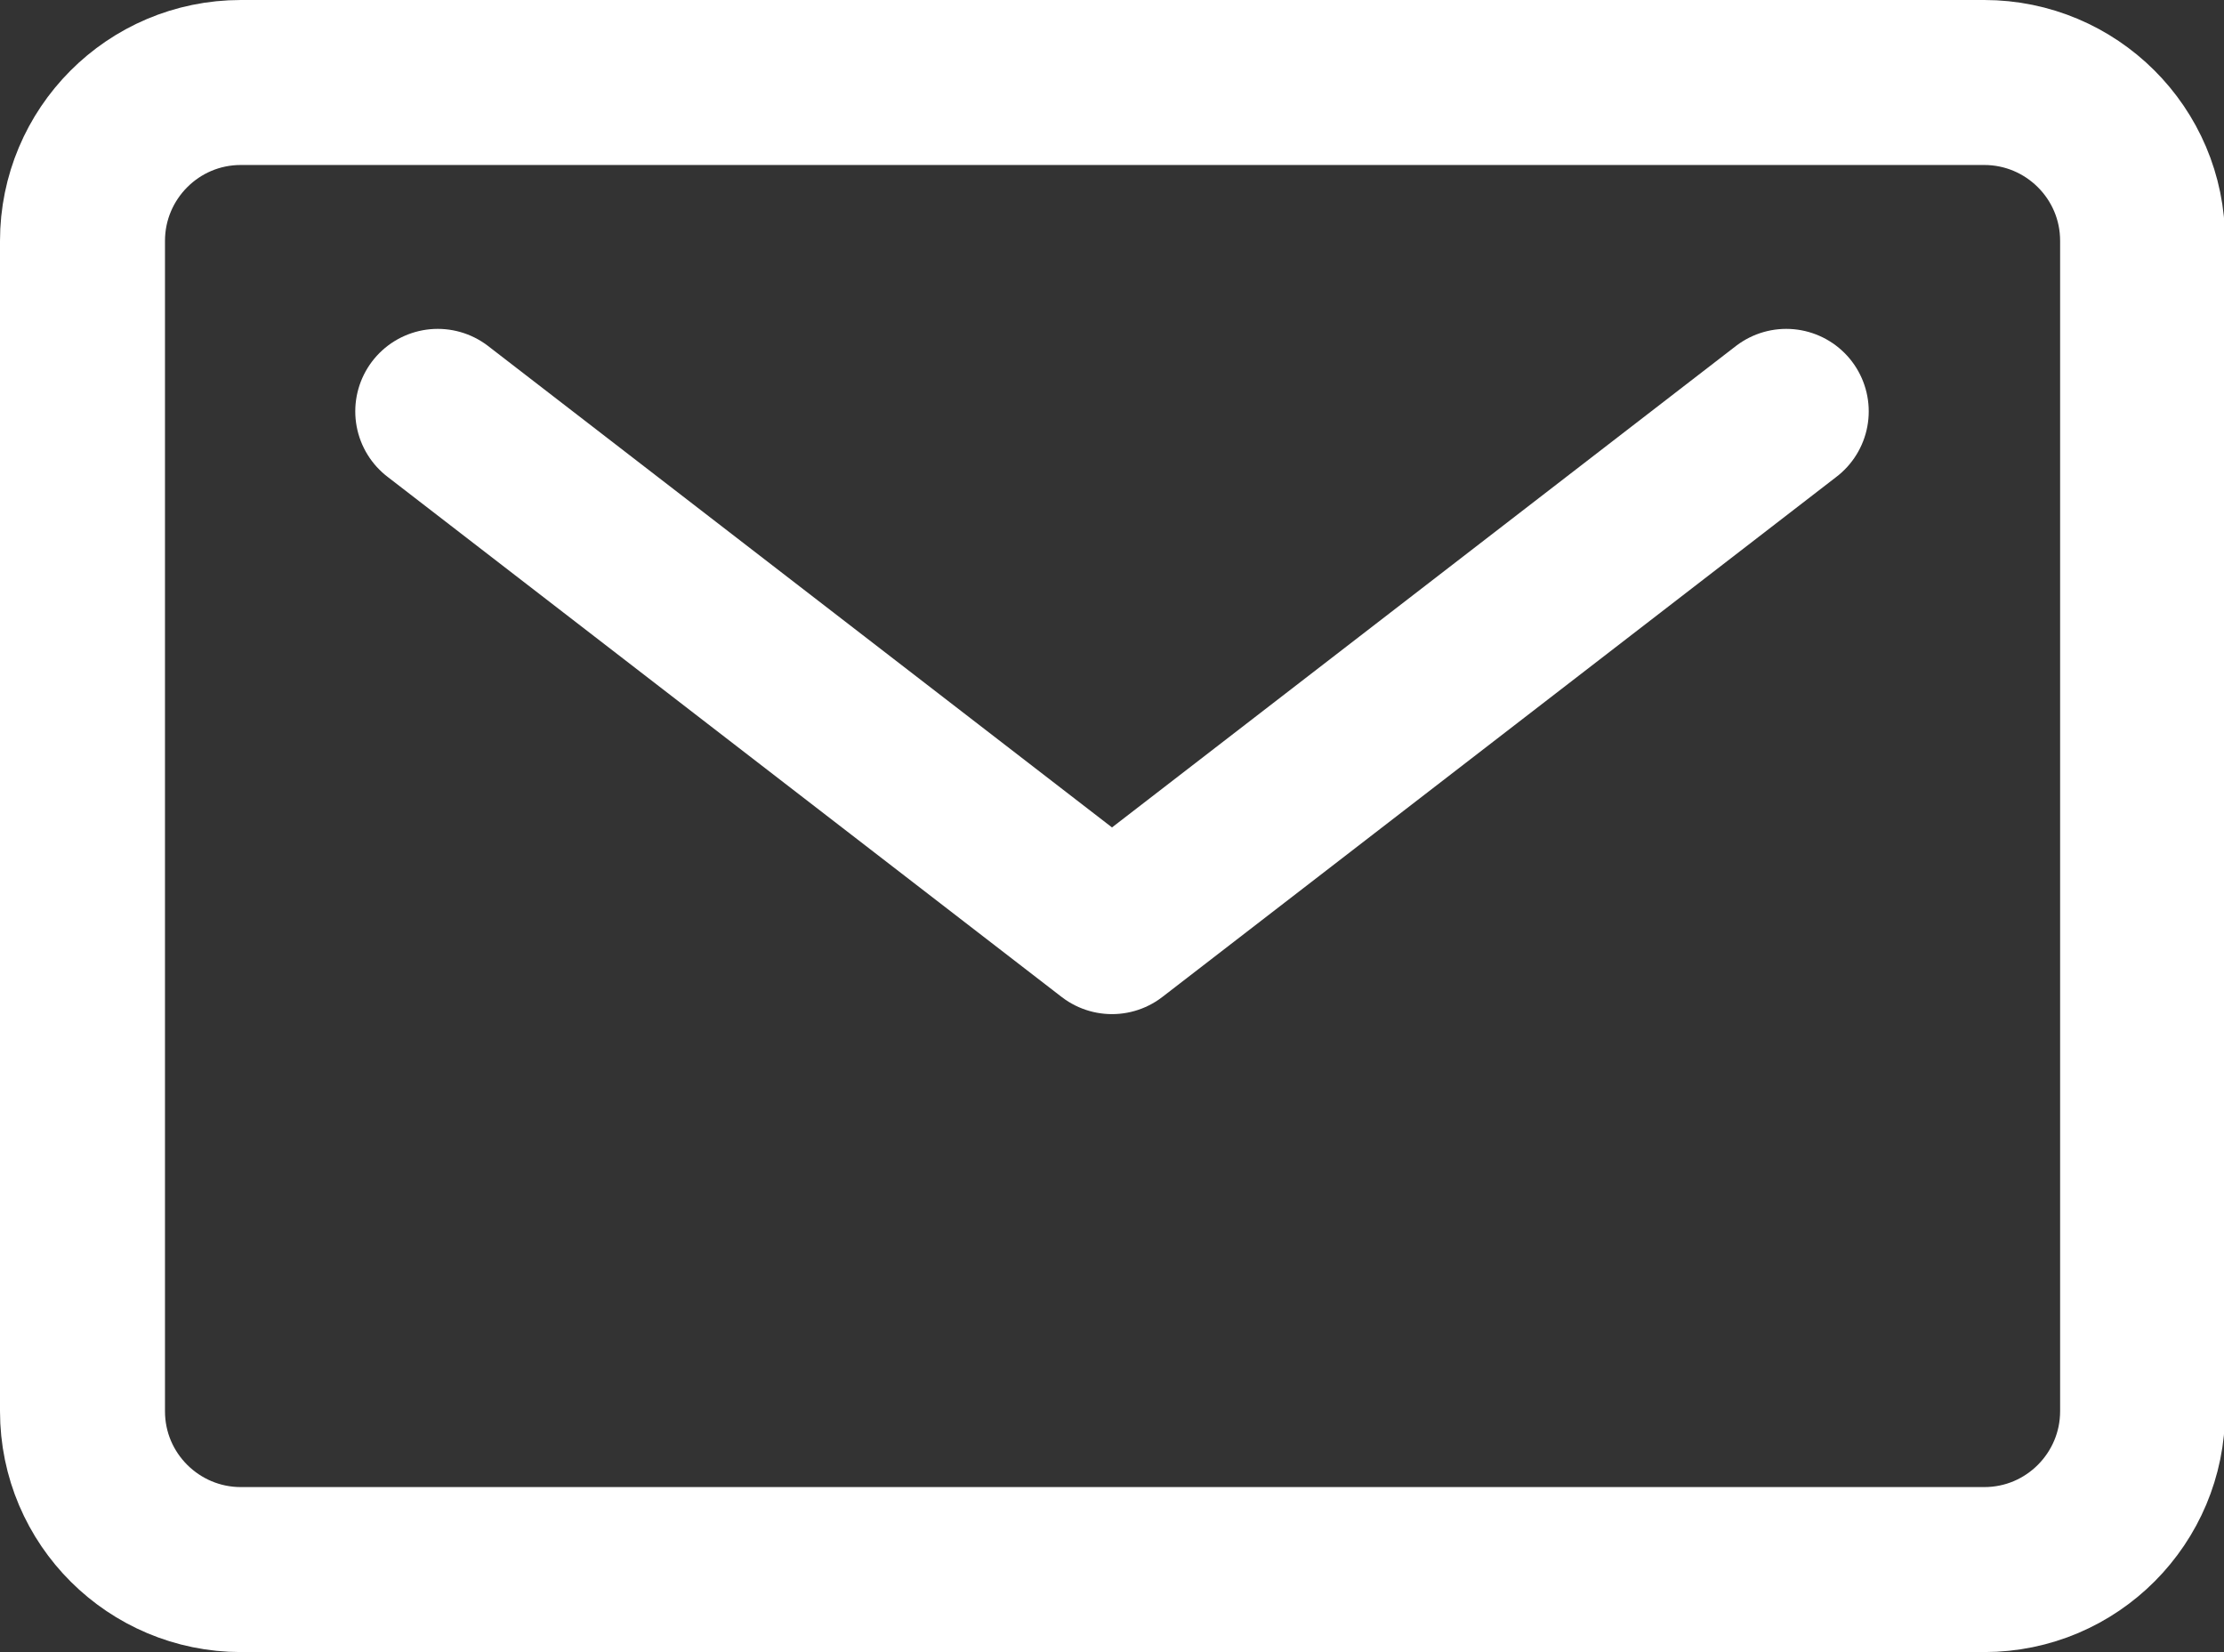 <?xml version="1.0" encoding="UTF-8"?>
<svg id="_レイヤー_2" data-name="レイヤー 2" xmlns="http://www.w3.org/2000/svg" viewBox="0 0 20.22 15.02">
  <rect x="0" y="0" width="20.22" height="15.02" fill="#333333" stroke="none"/>
  <defs>
    <style>
      .cls-1 {
        fill: none;
        stroke: #fff;
        stroke-linecap: round;
        stroke-linejoin: round;
        stroke-width: 1.5px;
      }
    </style>
  </defs>
  <g id="_本文" data-name="本文">
    <g>
      <path class="cls-1" d="M2.19.75h15.85c.79,0,1.44.64,1.44,1.44v10.64c0,.79-.64,1.44-1.44,1.44H2.19c-.79,0-1.44-.64-1.44-1.44V2.19c0-.79.64-1.44,1.44-1.44Z"/>
      <polyline class="cls-1" points="16.24 3.74 10.11 8.47 3.98 3.74"/>
    </g>
  </g>
</svg>